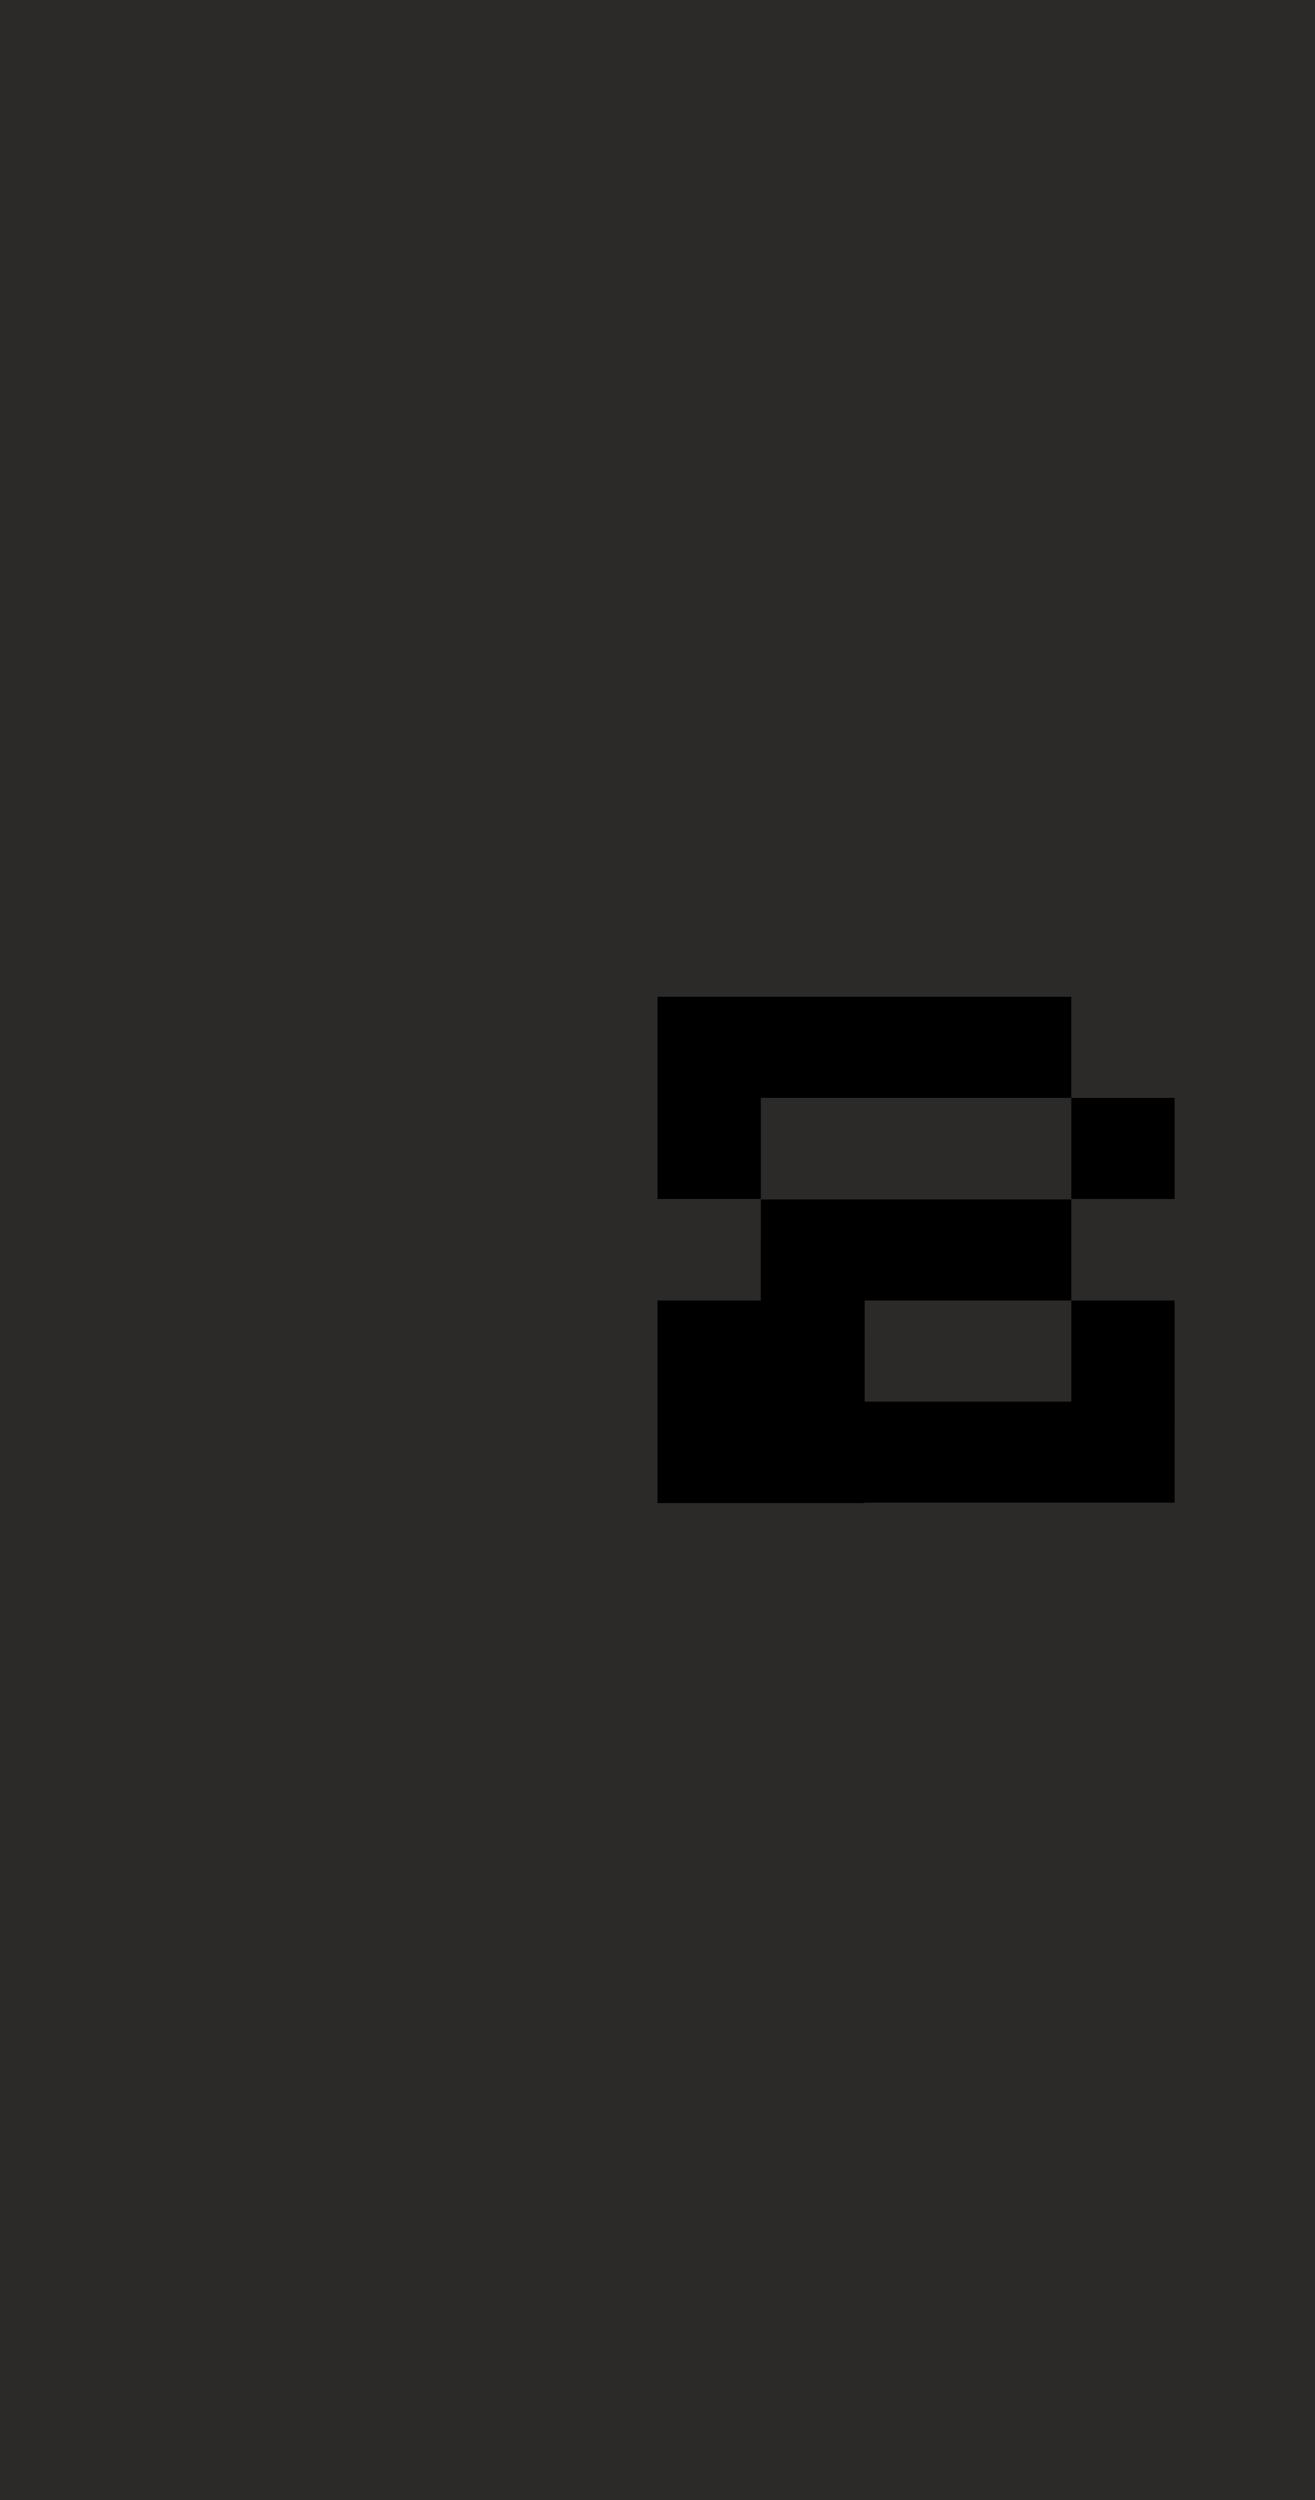 <svg width="3560" height="6764" viewBox="0 0 3560 6764" fill="none" xmlns="http://www.w3.org/2000/svg">
<rect width="3560" height="6764" fill="#2C2A29"/>
<g clip-path="url(#clip0_2101_6576)">
<path d="M3180 2970.48H2900.25V3243.95H3180V2970.48Z" fill="black"/>
<path d="M3180 3518.68H2900.25V3841.09H3180V3518.68Z" fill="black"/>
<path d="M2059.75 2888.18H1780V3243.95H2059.75V2888.18Z" fill="black"/>
<path d="M2340.75 3518.68H1780V4066.89H2340.75V3518.68Z" fill="black"/>
<path d="M2900.25 3245.21H2059.75V3518.68H2900.25V3245.21Z" fill="black"/>
<path d="M3180 3792.16H2059.75V4065.64H3180V3792.16Z" fill="black"/>
<path d="M2900.25 2697H1780V2970.48H2900.25V2697Z" fill="black"/>
<path d="M2340.13 3349.33H2060.38V3622.81H2340.13V3349.33Z" fill="black"/>
</g>
<defs>
<clipPath id="clip0_2101_6576">
<rect width="1400" height="1369.89" fill="white" transform="translate(1780 2697)"/>
</clipPath>
</defs>
</svg>
